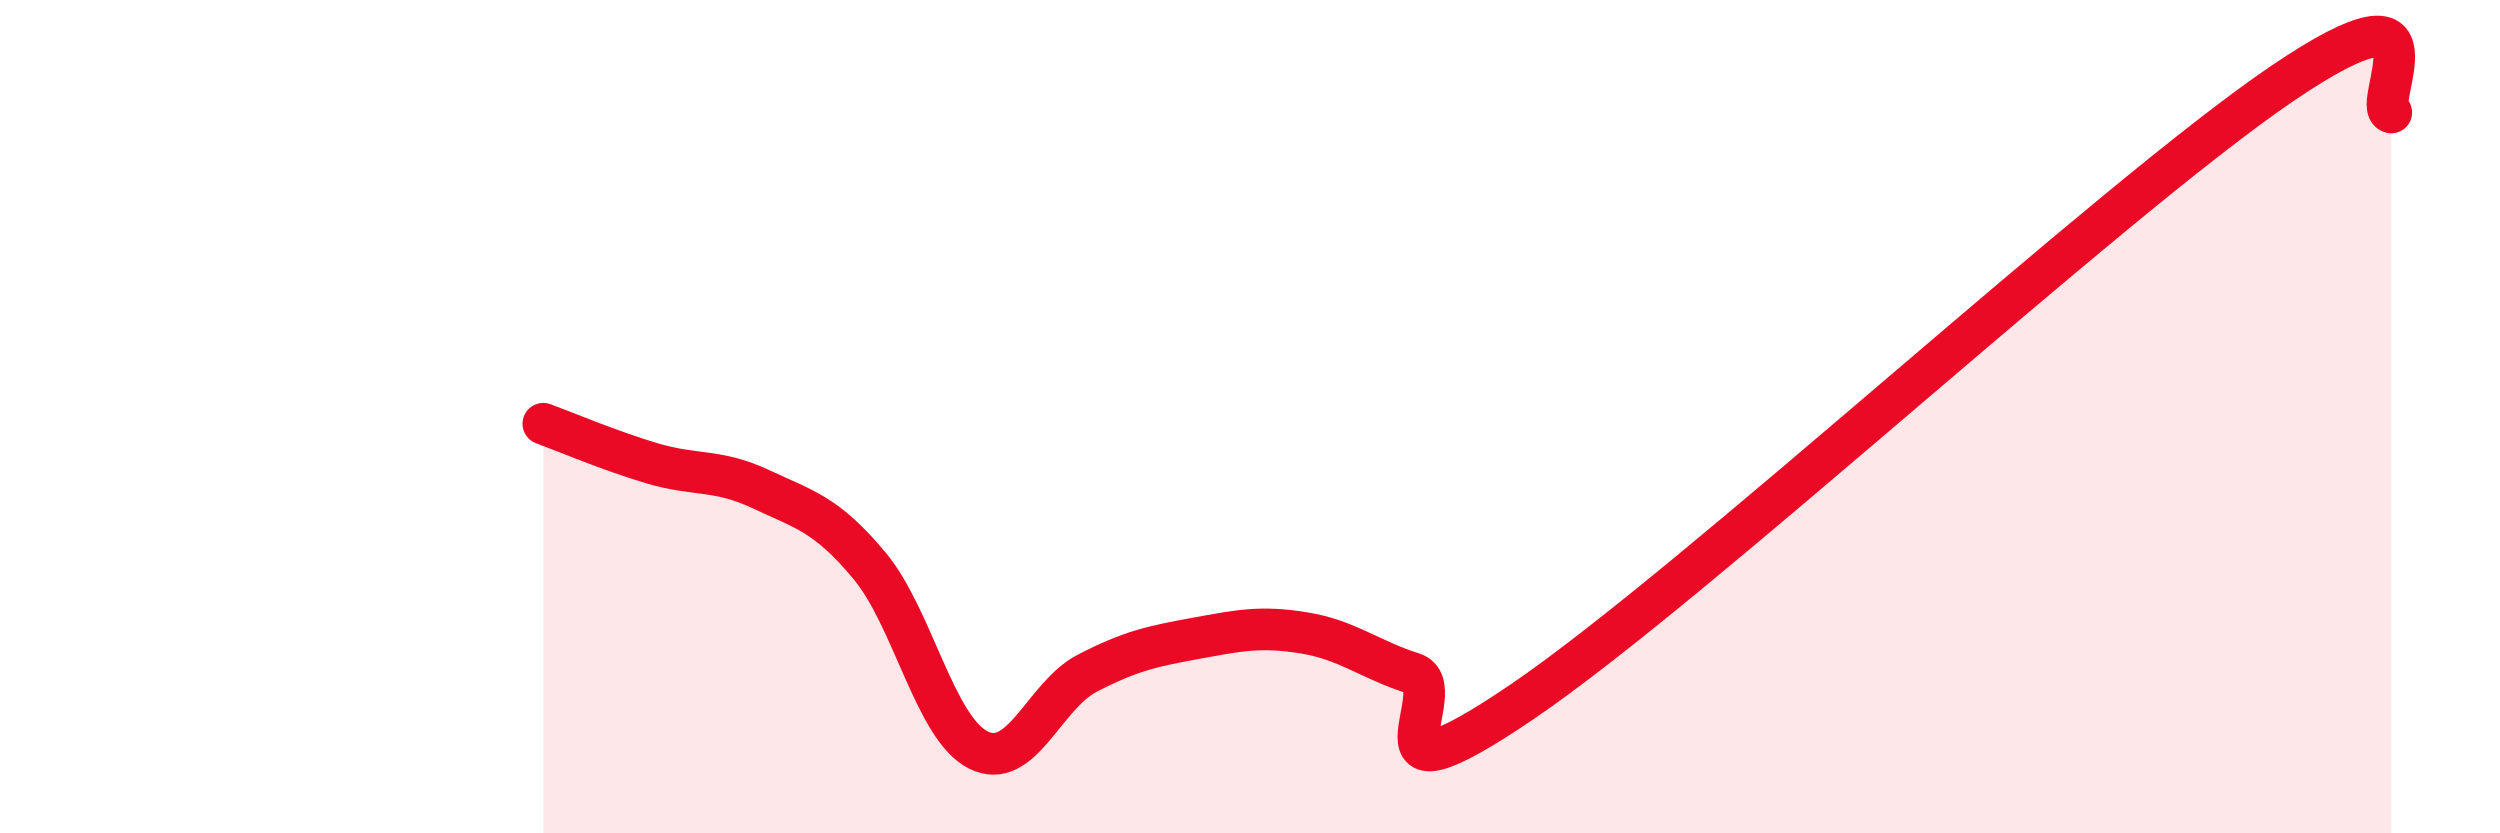 
    <svg width="60" height="20" viewBox="0 0 60 20" xmlns="http://www.w3.org/2000/svg">
      <path
        d="M 13.04,10.17 C 13.56,10.36 14.61,10.81 15.65,11.12 C 16.69,11.43 17.22,11.25 18.26,11.74 C 19.3,12.23 19.83,12.33 20.87,13.58 C 21.91,14.83 22.44,17.48 23.48,18 C 24.52,18.52 25.05,16.7 26.09,16.16 C 27.13,15.62 27.66,15.51 28.7,15.32 C 29.74,15.13 30.26,15.02 31.3,15.19 C 32.34,15.36 32.87,15.83 33.91,16.16 C 34.95,16.49 32.35,19.68 36.52,16.85 C 40.69,14.02 50.61,4.83 54.78,2 C 58.95,-0.83 56.87,2.56 57.39,2.7L57.39 20L13.04 20Z"
        fill="#EB0A25"
        opacity="0.1"
        stroke-linecap="round"
        stroke-linejoin="round"
      />
      <path
        d="M 13.04,10.17 C 13.56,10.36 14.61,10.81 15.65,11.12 C 16.69,11.43 17.22,11.25 18.26,11.74 C 19.3,12.23 19.83,12.33 20.87,13.58 C 21.91,14.83 22.44,17.48 23.48,18 C 24.52,18.52 25.05,16.7 26.09,16.16 C 27.13,15.62 27.66,15.51 28.7,15.32 C 29.74,15.13 30.26,15.02 31.3,15.19 C 32.34,15.36 32.87,15.83 33.91,16.16 C 34.95,16.49 32.35,19.68 36.52,16.85 C 40.69,14.02 50.61,4.83 54.78,2 C 58.95,-0.83 56.87,2.56 57.39,2.7"
        stroke="#EB0A25"
        stroke-width="1"
        fill="none"
        stroke-linecap="round"
        stroke-linejoin="round"
      />
    </svg>
  